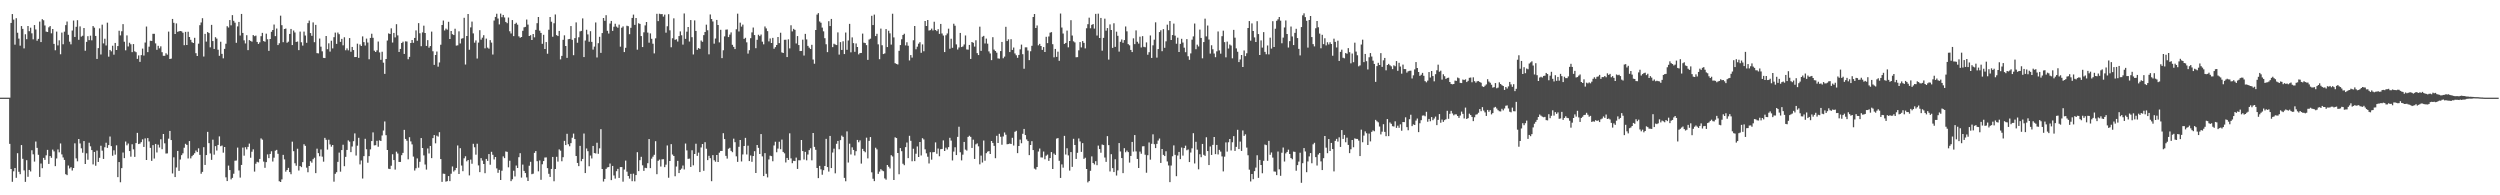 <?xml version="1.0" encoding="UTF-8"?>
<svg xmlns="http://www.w3.org/2000/svg" width="1920" height="150">
  <path d="M0 75.000h1v1.000H0zM1 75.000h1v1.000H1zM2 75.000h1v1.000H2zM3 75.000h1v1.000H3zM4 75.000h1v1.000H4zM5 75.000h1v1.000H5zM6 75.000h1v1.000H6zM7 75.000h1v35.475H7zM8 17.624h1v112.148H8zM9 10.793h1v128.809H9zM10 15.061h1v116.537H10zM11 34.285h1v94.722H11zM12 13.962h1v122.600H12zM13 25.152h1v92.497H13zM14 29.631h1v102.310H14zM15 35.069h1v98.707H15zM16 20.021h1v91.393H16zM17 22.166h1v99.801H17zM18 37.161h1v93.705H18zM19 26.321h1v113.363H19zM20 30.083h1v92.949H20zM21 19.949h1v115.849H21zM22 23.965h1v106.542H22zM23 21.266h1v110.435H23zM24 25.622h1v89.801H24zM25 30.211h1v88.298H25zM26 19.250h1v104.870H26zM27 22.649h1v86.039H27zM28 31.271h1v82.308H28zM29 29.833h1v89.064H29zM30 16.582h1v119.298H30zM31 32.313h1v93.295H31zM32 14.732h1v114.450H32zM33 15.556h1v105.678H33zM34 19.539h1v103.226H34zM35 24.246h1v95.032H35zM36 24.571h1v90.540H36zM37 20.969h1v104.946H37zM38 20.013h1v99.871H38zM39 25.583h1v95.626H39zM40 22.276h1v92.601H40zM41 33.710h1v82.561H41zM42 38.623h1v88.993H42zM43 24.279h1v97.424H43zM44 34.873h1v79.925H44zM45 31.000h1v86.011H45zM46 41.696h1v68.477H46zM47 25.033h1v93.556H47zM48 33.985h1v86.927H48zM49 24.330h1v98.519H49zM50 19.298h1v114.476H50zM51 16.513h1v118.006H51zM52 26.734h1v100.380H52zM53 32.018h1v97.341H53zM54 34.067h1v94.325H54zM55 23.445h1v107.508H55zM56 15.793h1v113.253H56zM57 28.388h1v81.706H57zM58 20.602h1v101.045H58zM59 15.490h1v108.406H59zM60 30.543h1v76.205H60zM61 20.289h1v89.905H61zM62 28.099h1v85.800H62zM63 27.451h1v89.833H63zM64 21.525h1v86.809H64zM65 38.979h1v86.977H65zM66 32.163h1v85.605H66zM67 27.825h1v94.845H67zM68 30.815h1v78.789H68zM69 27.405h1v84.990H69zM70 30.976h1v84.282H70zM71 20.021h1v106.247H71zM72 21.238h1v95.448H72zM73 27.610h1v99.675H73zM74 45.285h1v70.366H74zM75 36.943h1v87.424H75zM76 21.793h1v99.385H76zM77 41.823h1v70.125H77zM78 18.941h1v96.750H78zM79 33.347h1v88.724H79zM80 29.728h1v83.382H80zM81 34.928h1v74.669H81zM82 17.409h1v96.174H82zM83 43.498h1v67.922H83zM84 38.371h1v66.485H84zM85 39.409h1v72.843H85zM86 35.119h1v84.482H86zM87 41.970h1v73.467H87zM88 32.969h1v85.827H88zM89 38.417h1v73.201H89zM90 35.385h1v100.656H90zM91 23.591h1v100.857H91zM92 27.206h1v112.795H92zM93 24.016h1v105.119H93zM94 18.549h1v98.623H94zM95 32.076h1v89.360H95zM96 38.639h1v70.082H96zM97 27.163h1v84.458H97zM98 35.666h1v74.544H98zM99 32.809h1v83.205H99zM100 33.974h1v86.339H100zM101 40.037h1v70.745H101zM102 33.824h1v80.848H102zM103 39.432h1v81.042H103zM104 40.078h1v69.785H104zM105 45.196h1v56.870H105zM106 42.555h1v68.095H106zM107 47.498h1v62.769H107zM108 42.329h1v66.847H108zM109 37.302h1v69.687H109zM110 42.666h1v70.182H110zM111 32.656h1v73.618H111zM112 20.365h1v102.534H112zM113 40.017h1v66.019H113zM114 35.849h1v72.806H114zM115 31.298h1v82.249H115zM116 31.458h1v92.077H116zM117 25.963h1v85.476H117zM118 25.969h1v95.808H118zM119 33.350h1v77.184H119zM120 38.227h1v78.883H120zM121 35.180h1v75.927H121zM122 37.129h1v76.188H122zM123 35.607h1v71.353H123zM124 40.071h1v74.513H124zM125 42.876h1v60.023H125zM126 42.860h1v67.225H126zM127 40.917h1v77.004H127zM128 42.009h1v75.780H128zM129 24.287h1v82.222H129zM130 45.323h1v55.232H130zM131 45.001h1v62.552H131zM132 14.544h1v118.663H132zM133 17.530h1v103.309H133zM134 26.089h1v109.882H134zM135 17.994h1v110.639H135zM136 24.424h1v91.482H136zM137 24.026h1v107.202H137zM138 23.829h1v98.690H138zM139 24.058h1v95.110H139zM140 25.155h1v92.580H140zM141 34.694h1v78.767H141zM142 24.454h1v85.977H142zM143 34.546h1v76.782H143zM144 24.347h1v97.331H144zM145 28.393h1v79.944H145zM146 30.545h1v91.114H146zM147 32.477h1v87.462H147zM148 33.047h1v85.885H148zM149 29.020h1v88.672H149zM150 40.867h1v74.750H150zM151 42.995h1v73.779H151zM152 33.528h1v80.391H152zM153 19.338h1v99.616H153zM154 17.275h1v116.162H154zM155 13.971h1v118.012H155zM156 43.424h1v69.624H156zM157 26.012h1v100.666H157zM158 31.957h1v87.154H158zM159 24.632h1v76.620H159zM160 25.409h1v84.527H160zM161 36.349h1v81.531H161zM162 19.092h1v103.683H162zM163 31.558h1v75.722H163zM164 37.577h1v81.184H164zM165 28.548h1v83.658H165zM166 29.666h1v85.934H166zM167 38.215h1v73.110H167zM168 42.834h1v61.921H168zM169 32.044h1v80.225H169zM170 41.368h1v70.397H170zM171 44.786h1v72.459H171zM172 37.530h1v75.387H172zM173 33.603h1v102.610H173zM174 20.121h1v118.958H174zM175 21.158h1v106.000H175zM176 15.391h1v115.201H176zM177 19.437h1v118.366H177zM178 11.643h1v124.967H178zM179 15.994h1v117.427H179zM180 17.399h1v106.069H180zM181 32.859h1v90.418H181zM182 20.285h1v93.074H182zM183 16.870h1v114.049H183zM184 27.268h1v109.129H184zM185 10.721h1v115.971H185zM186 25.287h1v88.082H186zM187 30.995h1v88.534H187zM188 33.373h1v79.701H188zM189 27.043h1v87.691H189zM190 38.508h1v74.290H190zM191 30.821h1v79.443H191zM192 31.370h1v89.755H192zM193 31.984h1v84.562H193zM194 26.956h1v87.732H194zM195 27.788h1v104.023H195zM196 27.338h1v98.418H196zM197 32.227h1v92.023H197zM198 33.737h1v90.981H198zM199 32.487h1v89.580H199zM200 27.817h1v78.460H200zM201 25.251h1v82.013H201zM202 31.563h1v92.537H202zM203 32.075h1v96.805H203zM204 25.879h1v98.620H204zM205 30.136h1v88.452H205zM206 39.074h1v82.364H206zM207 29.958h1v88.277H207zM208 24.419h1v91.729H208zM209 23.018h1v101.018H209zM210 18.841h1v102.272H210zM211 27.756h1v87.945H211zM212 21.916h1v93.192H212zM213 34.612h1v83.497H213zM214 33.231h1v105.974H214zM215 12.030h1v127.768H215zM216 19.363h1v118.436H216zM217 32.386h1v86.558H217zM218 22.249h1v100.187H218zM219 21.896h1v109.951H219zM220 32.805h1v97.748H220zM221 31.986h1v96.948H221zM222 26.083h1v106.068H222zM223 22.199h1v111.611H223zM224 34.601h1v74.186H224zM225 23.456h1v92.675H225zM226 24.916h1v100.484H226zM227 32.187h1v95.117H227zM228 31.922h1v82.328H228zM229 38.525h1v92.426H229zM230 24.252h1v103.245H230zM231 32.470h1v95.904H231zM232 35.020h1v89.516H232zM233 24.265h1v86.534H233zM234 27.316h1v84.689H234zM235 32.875h1v95.870H235zM236 17.751h1v114.542H236zM237 15.847h1v111.661H237zM238 25.385h1v98.422H238zM239 27.476h1v97.445H239zM240 17.187h1v105.100H240zM241 32.422h1v88.742H241zM242 19.122h1v113.826H242zM243 40.805h1v73.364H243zM244 41.015h1v76.605H244zM245 29.578h1v90.422H245zM246 35.838h1v78.969H246zM247 39.416h1v80.890H247zM248 44.462h1v79.674H248zM249 44.583h1v61.322H249zM250 27.673h1v79.711H250zM251 37.806h1v77.084H251zM252 33.300h1v74.035H252zM253 39.654h1v71.227H253zM254 31.274h1v81.390H254zM255 37.171h1v74.167H255zM256 28.567h1v110.933H256zM257 25.028h1v108.450H257zM258 33.715h1v98.530H258zM259 24.981h1v99.342H259zM260 26.274h1v90.909H260zM261 32.130h1v99.692H261zM262 29.866h1v85.378H262zM263 34.813h1v76.347H263zM264 28.613h1v99.008H264zM265 38.619h1v81.876H265zM266 37.145h1v77.998H266zM267 38.633h1v69.209H267zM268 29.248h1v79.540H268zM269 39.741h1v77.105H269zM270 36.049h1v76.476H270zM271 38.440h1v70.007H271zM272 43.807h1v58.653H272zM273 43.775h1v75.650H273zM274 33.547h1v78.338H274zM275 44.443h1v61.373H275zM276 34.164h1v92.099H276zM277 35.335h1v87.884H277zM278 27.968h1v109.120H278zM279 32.342h1v87.570H279zM280 34.983h1v71.593H280zM281 29.640h1v84.996H281zM282 32.649h1v92.346H282zM283 45.499h1v74.428H283zM284 29.152h1v85.599H284zM285 25.932h1v82.430H285zM286 29.017h1v72.664H286zM287 38.918h1v72.746H287zM288 39.911h1v71.612H288zM289 38.664h1v69.469H289zM290 31.923h1v80.794H290zM291 40.226h1v67.557H291zM292 45.946h1v62.358H292zM293 39.727h1v64.294H293zM294 48.106h1v52.135H294zM295 56.711h1v36.596H295zM296 45.313h1v58.534H296zM297 31.152h1v84.072H297zM298 25.664h1v103.932H298zM299 26.098h1v103.766H299zM300 21.755h1v105.547H300zM301 32.679h1v85.803H301zM302 25.314h1v97.611H302zM303 28.714h1v101.559H303zM304 18.602h1v97.871H304zM305 27.211h1v90.683H305zM306 39.901h1v84.447H306zM307 37.572h1v86.785H307zM308 33.005h1v86.177H308zM309 32.022h1v85.402H309zM310 41.425h1v58.298H310zM311 31.744h1v74.950H311zM312 31.908h1v76.162H312zM313 45.491h1v76.892H313zM314 43.683h1v61.685H314zM315 33.003h1v75.610H315zM316 30.742h1v80.180H316zM317 32.889h1v87.369H317zM318 29.132h1v101.848H318zM319 23.336h1v105.901H319zM320 31.309h1v90.363H320zM321 17.744h1v111.025H321zM322 25.564h1v98.686H322zM323 35.460h1v70.573H323zM324 24.889h1v88.782H324zM325 19.725h1v99.625H325zM326 25.357h1v101.010H326zM327 35.274h1v94.964H327zM328 30.828h1v83.217H328zM329 36.626h1v81.214H329zM330 35.367h1v76.713H330zM331 24.254h1v97.193H331zM332 39.393h1v66.670H332zM333 49.837h1v53.871H333zM334 42.251h1v67.832H334zM335 39.575h1v64.611H335zM336 51.188h1v53.696H336zM337 47.963h1v53.551H337zM338 34.360h1v87.827H338zM339 19.207h1v120.466H339zM340 15.795h1v117.582H340zM341 23.417h1v110.121H341zM342 21.955h1v117.548H342zM343 22.779h1v116.333H343zM344 16.720h1v118.508H344zM345 29.927h1v109.194H345zM346 23.802h1v109.615H346zM347 26.244h1v101.580H347zM348 26.947h1v104.786H348zM349 22.085h1v108.642H349zM350 35.031h1v93.948H350zM351 34.790h1v76.930H351zM352 24.048h1v109.594H352zM353 33.363h1v80.438H353zM354 29.716h1v97.427H354zM355 29.352h1v102.120H355zM356 13.682h1v107.921H356zM357 49.568h1v70.453H357zM358 27.646h1v96.253H358zM359 10.756h1v112.142H359zM360 38.190h1v96.498H360zM361 21.059h1v101.500H361zM362 16.606h1v109.158H362zM363 25.636h1v84.806H363zM364 32.791h1v80.295H364zM365 31.021h1v87.771H365zM366 44.951h1v65.424H366zM367 32.719h1v94.304H367zM368 23.183h1v108.992H368zM369 30.466h1v90.972H369zM370 28.946h1v94.402H370zM371 27.045h1v98.931H371zM372 37.122h1v95.879H372zM373 29.653h1v92.428H373zM374 36.537h1v87.021H374zM375 37.399h1v80.914H375zM376 30.836h1v95.683H376zM377 32.719h1v83.888H377zM378 41.876h1v77.027H378zM379 15.755h1v106.709H379zM380 12.982h1v107.575H380zM381 10.543h1v118.763H381zM382 14.230h1v118.459H382zM383 18.736h1v111.739H383zM384 10.426h1v127.828H384zM385 13.217h1v117.910H385zM386 11.454h1v108.664H386zM387 13.415h1v108.051H387zM388 16.866h1v99.472H388zM389 17.822h1v98.789H389zM390 13.447h1v115.058H390zM391 24.003h1v99.431H391zM392 25.685h1v113.440H392zM393 15.429h1v122.235H393zM394 27.758h1v103.373H394zM395 18.364h1v117.140H395zM396 17.465h1v109.675H396zM397 18.940h1v110.108H397zM398 27.923h1v92.812H398zM399 29.002h1v88.633H399zM400 28.396h1v107.994H400zM401 23.640h1v102.760H401zM402 20.984h1v110.267H402zM403 20.615h1v112.312H403zM404 15.003h1v121.217H404zM405 18.895h1v120.115H405zM406 27.629h1v99.658H406zM407 27.045h1v97.239H407zM408 30.738h1v103.055H408zM409 26.114h1v107.237H409zM410 28.662h1v88.746H410zM411 22.924h1v93.094H411zM412 17.831h1v105.972H412zM413 13.074h1v118.500H413zM414 23.565h1v99.690H414zM415 25.292h1v112.811H415zM416 33.648h1v92.514H416zM417 26.750h1v96.968H417zM418 37.644h1v83.323H418zM419 32.293h1v88.576H419zM420 41.258h1v87.878H420zM421 22.819h1v110.679H421zM422 13.070h1v122.803H422zM423 16.715h1v113.024H423zM424 28.203h1v92.328H424zM425 17.857h1v121.378H425zM426 11.091h1v118.700H426zM427 26.994h1v93.429H427zM428 27.715h1v96.395H428zM429 23.735h1v91.024H429zM430 45.593h1v70.136H430zM431 42.897h1v80.956H431zM432 30.552h1v90.188H432zM433 27.121h1v81.052H433zM434 35.334h1v76.064H434zM435 44.450h1v58.295H435zM436 30.105h1v80.678H436zM437 29.876h1v82.471H437zM438 20.006h1v89.934H438zM439 30.587h1v75.186H439zM440 42.406h1v60.223H440zM441 29.272h1v77.545H441zM442 17.213h1v102.602H442zM443 32.809h1v92.316H443zM444 28.599h1v98.987H444zM445 24.119h1v87.928H445zM446 23.683h1v100.111H446zM447 14.110h1v107.929H447zM448 43.808h1v58.727H448zM449 31.129h1v101.787H449zM450 22.858h1v91.151H450zM451 26.418h1v89.714H451zM452 32.029h1v95.649H452zM453 23.958h1v95.498H453zM454 32.138h1v89.553H454zM455 38.106h1v73.956H455zM456 35.812h1v81.729H456zM457 17.229h1v100.643H457zM458 44.115h1v65.514H458zM459 33.158h1v84.963H459zM460 28.244h1v85.697H460zM461 40.624h1v58.625H461zM462 25.389h1v104.398H462zM463 13.833h1v125.565H463zM464 15.969h1v121.430H464zM465 11.669h1v118.041H465zM466 23.676h1v104.909H466zM467 25.763h1v102.531H467zM468 18.068h1v107.511H468zM469 16.060h1v122.294H469zM470 23.696h1v103.757H470zM471 20.507h1v114.247H471zM472 18.203h1v118.975H472zM473 20.420h1v111.083H473zM474 21.300h1v108.386H474zM475 18.881h1v117.795H475zM476 35.856h1v92.473H476zM477 21.303h1v106.987H477zM478 20.283h1v119.247H478zM479 39.969h1v90.224H479zM480 36.710h1v86.619H480zM481 19.767h1v112.098H481zM482 20.130h1v115.056H482zM483 26.288h1v110.863H483zM484 21.359h1v112.164H484zM485 13.754h1v125.416H485zM486 11.228h1v122.149H486zM487 19.112h1v120.175H487zM488 13.803h1v120.633H488zM489 38.154h1v78.721H489zM490 17.851h1v113.572H490zM491 18.378h1v104.636H491zM492 27.701h1v92.708H492zM493 36.168h1v90.825H493zM494 24.826h1v106.411H494zM495 19.498h1v109.359H495zM496 16.871h1v112.262H496zM497 25.026h1v100.314H497zM498 32.777h1v74.003H498zM499 25.650h1v103.466H499zM500 29.807h1v92.063H500zM501 33.593h1v86.702H501zM502 40.997h1v77.893H502zM503 29.430h1v79.034H503zM504 10.584h1v123.190H504zM505 16.250h1v107.259H505zM506 10.571h1v112.025H506zM507 10.888h1v117.007H507zM508 10.823h1v111.549H508zM509 12.744h1v109.521H509zM510 11.238h1v117.136H510zM511 25.085h1v101.368H511zM512 20.169h1v91.564H512zM513 10.923h1v125.587H513zM514 23.291h1v100.356H514zM515 36.276h1v74.412H515zM516 29.374h1v89.332H516zM517 14.088h1v105.744H517zM518 30.576h1v104.810H518zM519 30.138h1v97.760H519zM520 31.890h1v91.640H520zM521 27.699h1v105.234H521zM522 24.092h1v106.384H522zM523 27.069h1v102.400H523zM524 34.259h1v92.864H524zM525 10.362h1v119.768H525zM526 29.875h1v80.335H526zM527 24.300h1v91.216H527zM528 20.722h1v101.274H528zM529 31.876h1v89.953H529zM530 15.409h1v112.777H530zM531 28.559h1v86.854H531zM532 41.821h1v85.179H532zM533 15.641h1v102.624H533zM534 23.767h1v86.636H534zM535 38.231h1v81.453H535zM536 36.913h1v80.303H536zM537 37.517h1v94.636H537zM538 31.109h1v82.127H538zM539 32.099h1v78.492H539zM540 26.992h1v104.168H540zM541 24.556h1v84.632H541zM542 18.959h1v95.276H542zM543 23.239h1v99.764H543zM544 41.714h1v77.943H544zM545 11.100h1v110.403H545zM546 14.612h1v124.551H546zM547 16.510h1v102.645H547zM548 33.560h1v89.527H548zM549 29.596h1v94.607H549zM550 15.293h1v103.764H550zM551 19.212h1v105.228H551zM552 32.570h1v84.701H552zM553 22.890h1v93.012H553zM554 44.626h1v71.304H554zM555 38.611h1v63.689H555zM556 27.943h1v78.879H556zM557 22.802h1v96.924H557zM558 22.645h1v99.178H558zM559 28.452h1v85.782H559zM560 26.561h1v86.936H560zM561 24.905h1v90.955H561zM562 34.396h1v82.512H562zM563 35.973h1v70.544H563zM564 37.681h1v71.538H564zM565 22.497h1v97.570H565zM566 10.495h1v113.813H566zM567 24.151h1v88.599H567zM568 17.411h1v90.122H568zM569 20.407h1v103.610H569zM570 18.880h1v99.738H570zM571 29.840h1v82.299H571zM572 29.032h1v76.873H572zM573 32.513h1v86.128H573zM574 41.165h1v70.719H574zM575 38.554h1v85.133H575zM576 29.322h1v90.063H576zM577 24.890h1v99.362H577zM578 21.166h1v98.668H578zM579 26.950h1v89.165H579zM580 37.001h1v95.880H580zM581 30.577h1v80.802H581zM582 26.680h1v86.870H582zM583 27.761h1v90.522H583zM584 26.542h1v76.415H584zM585 31.993h1v88.112H585zM586 34.042h1v101.187H586zM587 20.340h1v97.271H587zM588 21.829h1v111.658H588zM589 23.886h1v112.369H589zM590 31.813h1v90.653H590zM591 29.536h1v90.019H591zM592 33.011h1v86.883H592zM593 29.102h1v94.752H593zM594 37.404h1v74.326H594zM595 36.220h1v72.610H595zM596 34.570h1v82.347H596zM597 28.439h1v85.679H597zM598 33.143h1v75.684H598zM599 25.161h1v89.446H599zM600 40.251h1v66.971H600zM601 40.688h1v75.984H601zM602 30.575h1v87.195H602zM603 30.496h1v94.265H603zM604 43.840h1v77.453H604zM605 30.191h1v92.646H605zM606 37.171h1v65.251H606zM607 19.412h1v102.236H607zM608 24.114h1v101.223H608zM609 22.181h1v101.316H609zM610 22.913h1v100.793H610zM611 33.358h1v87.699H611zM612 27.720h1v102.020H612zM613 34.587h1v88.482H613zM614 39.194h1v83.926H614zM615 39.124h1v68.420H615zM616 30.448h1v85.578H616zM617 42.651h1v79.848H617zM618 26.033h1v90.577H618zM619 30.242h1v92.869H619zM620 35.228h1v83.453H620zM621 36.630h1v78.690H621zM622 37.651h1v76.215H622zM623 34.384h1v88.764H623zM624 45.698h1v56.448H624zM625 48.962h1v63.835H625zM626 23.036h1v92.034H626zM627 11.238h1v117.790H627zM628 10.095h1v126.701H628zM629 16.497h1v110.867H629zM630 17.472h1v112.569H630zM631 21.222h1v112.984H631zM632 24.045h1v106.680H632zM633 29.352h1v98.111H633zM634 34.008h1v72.636H634zM635 40.022h1v88.275H635zM636 16.285h1v115.507H636zM637 19.999h1v84.411H637zM638 14.551h1v114.523H638zM639 36.185h1v80.945H639zM640 33.612h1v80.576H640zM641 34.175h1v98.940H641zM642 34.615h1v75.838H642zM643 24.906h1v83.329H643zM644 41.932h1v72.721H644zM645 32.346h1v75.263H645zM646 38.336h1v65.803H646zM647 31.699h1v73.434H647zM648 41.548h1v95.059H648zM649 24.965h1v114.245H649zM650 38.271h1v62.653H650zM651 31.069h1v93.738H651zM652 18.346h1v92.007H652zM653 40.200h1v78.420H653zM654 28.727h1v84.426H654zM655 33.115h1v82.042H655zM656 39.808h1v79.611H656zM657 33.371h1v82.751H657zM658 36.101h1v71.359H658zM659 41.768h1v67.515H659zM660 40.760h1v67.084H660zM661 40.639h1v84.993H661zM662 25.803h1v88.537H662zM663 32.774h1v83.228H663zM664 33.091h1v83.841H664zM665 34.668h1v71.078H665zM666 45.976h1v75.656H666zM667 30.368h1v77.804H667zM668 29.690h1v75.593H668zM669 12.142h1v120.186H669zM670 19.230h1v118.024H670zM671 11.214h1v127.921H671zM672 27.681h1v85.769H672zM673 25.980h1v88.744H673zM674 34.063h1v99.464H674zM675 45.481h1v86.285H675zM676 21.980h1v107.955H676zM677 34.756h1v96.169H677zM678 41.507h1v89.963H678zM679 41.019h1v96.009H679zM680 22.328h1v115.661H680zM681 36.127h1v90.572H681zM682 23.610h1v104.445H682zM683 25.618h1v103.773H683zM684 34.235h1v84.943H684zM685 10.536h1v109.644H685zM686 28.728h1v109.536H686zM687 48.533h1v56.925H687zM688 49.106h1v56.926H688zM689 49.534h1v67.987H689zM690 39.021h1v94.801H690zM691 34.636h1v79.062H691zM692 30.166h1v85.937H692zM693 26.878h1v98.849H693zM694 25.898h1v100.991H694zM695 34.870h1v78.154H695zM696 32.460h1v76.979H696zM697 35.115h1v86.309H697zM698 46.439h1v57.878H698zM699 42.288h1v65.864H699zM700 44.221h1v79.634H700zM701 30.939h1v83.306H701zM702 19.973h1v103.774H702zM703 37.856h1v80.212H703zM704 35.846h1v76.646H704zM705 33.524h1v87.044H705zM706 32.415h1v76.622H706zM707 40.566h1v78.846H707zM708 34.114h1v72.026H708zM709 39.364h1v67.756H709zM710 16.124h1v98.559H710zM711 19.979h1v97.761H711zM712 15.344h1v105.017H712zM713 23.446h1v102.116H713zM714 23.118h1v93.753H714zM715 21.987h1v100.634H715zM716 23.376h1v93.586H716zM717 16.706h1v100.085H717zM718 23.031h1v86.310H718zM719 23.900h1v94.158H719zM720 22.417h1v91.632H720zM721 26.009h1v93.985H721zM722 18.383h1v96.209H722zM723 25.678h1v88.701H723zM724 27.303h1v80.543H724zM725 40.012h1v75.947H725zM726 27.086h1v86.344H726zM727 25.717h1v89.090H727zM728 22.000h1v91.011H728zM729 37.432h1v68.397H729zM730 29.749h1v78.244H730zM731 36.712h1v86.540H731zM732 18.221h1v98.186H732zM733 19.744h1v93.360H733zM734 34.073h1v85.018H734zM735 38.048h1v67.064H735zM736 36.466h1v60.844H736zM737 25.296h1v91.631H737zM738 36.150h1v87.036H738zM739 35.677h1v83.102H739zM740 34.159h1v74.863H740zM741 27.248h1v87.652H741zM742 38.005h1v77.666H742zM743 38.127h1v67.061H743zM744 34.491h1v69.772H744zM745 45.255h1v59.879H745zM746 32.274h1v81.330H746zM747 32.870h1v74.395H747zM748 35.805h1v86.259H748zM749 30.905h1v79.956H749zM750 40.828h1v69.312H750zM751 42.276h1v70.082H751zM752 20.497h1v105.710H752zM753 39.084h1v80.433H753zM754 28.210h1v96.623H754zM755 27.521h1v80.431H755zM756 33.367h1v90.052H756zM757 29.623h1v88.043H757zM758 33.516h1v82.941H758zM759 39.452h1v76.542H759zM760 41.053h1v77.210H760zM761 46.176h1v62.094H761zM762 28.587h1v81.184H762zM763 38.092h1v73.929H763zM764 39.190h1v82.313H764zM765 40.465h1v63.820H765zM766 44.868h1v64.976H766zM767 45.078h1v57.702H767zM768 39.239h1v65.778H768zM769 32.203h1v78.971H769zM770 44.728h1v60.095H770zM771 43.462h1v58.292H771zM772 20.593h1v82.859H772zM773 31.564h1v79.242H773zM774 30.197h1v80.459H774zM775 40.004h1v70.252H775zM776 30.124h1v80.473H776zM777 38.363h1v67.461H777zM778 36.509h1v75.266H778zM779 41.085h1v60.153H779zM780 42.443h1v58.034H780zM781 44.412h1v73.196H781zM782 42.171h1v69.971H782zM783 37.882h1v69.328H783zM784 34.255h1v75.785H784zM785 41.602h1v61.139H785zM786 52.808h1v46.192H786zM787 36.367h1v67.375H787zM788 36.335h1v70.736H788zM789 38.836h1v69.508H789zM790 46.171h1v72.982H790zM791 39.353h1v72.023H791zM792 35.172h1v73.266H792zM793 13.081h1v102.158H793zM794 10.749h1v118.714H794zM795 21.502h1v108.703H795zM796 19.578h1v108.690H796zM797 34.836h1v81.548H797zM798 33.666h1v80.381H798zM799 35.319h1v85.571H799zM800 38.289h1v82.713H800zM801 36.140h1v80.246H801zM802 39.940h1v82.365H802zM803 28.283h1v91.259H803zM804 33.132h1v85.585H804zM805 28.008h1v95.547H805zM806 25.080h1v96.332H806zM807 24.697h1v92.096H807zM808 33.965h1v95.839H808zM809 44.040h1v73.950H809zM810 37.606h1v81.362H810zM811 43.660h1v62.772H811zM812 39.702h1v66.338H812zM813 46.678h1v76.819H813zM814 10.418h1v126.230H814zM815 21.140h1v105.124H815zM816 25.736h1v103.022H816zM817 33.718h1v70.628H817zM818 32.969h1v85.690H818zM819 23.522h1v90.366H819zM820 36.341h1v83.014H820zM821 31.506h1v99.512H821zM822 15.508h1v101.265H822zM823 27.313h1v100.825H823zM824 31.726h1v74.884H824zM825 32.571h1v78.804H825zM826 43.989h1v78.076H826zM827 43.902h1v73.447H827zM828 38.636h1v67.730H828zM829 32.310h1v76.331H829zM830 36.381h1v80.248H830zM831 31.560h1v78.344H831zM832 32.927h1v89.076H832zM833 37.153h1v83.988H833zM834 21.721h1v108.058H834zM835 18.600h1v121.488H835zM836 13.554h1v125.512H836zM837 21.733h1v109.462H837zM838 19.117h1v100.982H838zM839 18.480h1v106.728H839zM840 21.947h1v104.376H840zM841 10.633h1v113.177H841zM842 27.278h1v99.602H842zM843 10.505h1v101.333H843zM844 29.173h1v85.291H844zM845 13.750h1v103.565H845zM846 38.919h1v72.083H846zM847 29.063h1v82.345H847zM848 14.337h1v106.624H848zM849 23.558h1v100.771H849zM850 21.569h1v82.977H850zM851 45.799h1v65.679H851zM852 18.741h1v112.950H852zM853 23.017h1v95.399H853zM854 36.781h1v92.322H854zM855 17.889h1v114.277H855zM856 36.015h1v86.279H856zM857 24.308h1v110.501H857zM858 27.490h1v103.391H858zM859 39.646h1v70.250H859zM860 32.105h1v84.215H860zM861 30.312h1v91.084H861zM862 32.849h1v100.112H862zM863 30.747h1v83.084H863zM864 20.339h1v96.593H864zM865 24.048h1v91.600H865zM866 33.895h1v82.951H866zM867 34.810h1v90.056H867zM868 38.328h1v81.413H868zM869 40.006h1v69.003H869zM870 29.461h1v86.964H870zM871 33.872h1v69.878H871zM872 23.366h1v92.927H872zM873 32.064h1v89.989H873zM874 33.507h1v95.536H874zM875 28.147h1v88.293H875zM876 36.437h1v81.616H876zM877 27.745h1v84.646H877zM878 35.938h1v76.322H878zM879 36.315h1v82.521H879zM880 32.565h1v100.114H880zM881 42.039h1v77.142H881zM882 40.092h1v69.328H882zM883 27.217h1v95.417H883zM884 44.478h1v65.979H884zM885 34.835h1v68.318H885zM886 30.453h1v80.269H886zM887 17.128h1v96.613H887zM888 44.254h1v66.257H888zM889 37.682h1v70.228H889zM890 24.645h1v81.725H890zM891 23.222h1v101.927H891zM892 39.303h1v75.151H892zM893 22.381h1v96.560H893zM894 36.720h1v83.157H894zM895 31.745h1v84.434H895zM896 18.948h1v105.082H896zM897 23.178h1v103.901H897zM898 16.143h1v123.746H898zM899 30.722h1v96.416H899zM900 26.937h1v93.072H900zM901 18.151h1v93.521H901zM902 27.379h1v91.572H902zM903 33.588h1v101.714H903zM904 28.946h1v90.522H904zM905 39.925h1v76.744H905zM906 33.680h1v88.555H906zM907 29.821h1v83.474H907zM908 32.665h1v86.823H908zM909 36.632h1v77.102H909zM910 40.114h1v71.768H910zM911 30.053h1v85.362H911zM912 43.194h1v71.579H912zM913 45.938h1v78.522H913zM914 41.034h1v76.086H914zM915 30.477h1v83.467H915zM916 27.962h1v74.344H916zM917 18.074h1v107.456H917zM918 37.797h1v71.122H918zM919 34.294h1v80.663H919zM920 35.676h1v94.359H920zM921 22.733h1v95.742H921zM922 29.158h1v91.558H922zM923 44.779h1v65.780H923zM924 32.294h1v86.584H924zM925 14.321h1v105.380H925zM926 27.962h1v77.436H926zM927 19.591h1v96.415H927zM928 30.340h1v96.431H928zM929 41.175h1v71.288H929zM930 34.759h1v84.242H930zM931 37.830h1v73.444H931zM932 41.111h1v64.081H932zM933 43.947h1v74.406H933zM934 39.437h1v71.855H934zM935 24.150h1v94.478H935zM936 38.719h1v76.381H936zM937 41.233h1v75.215H937zM938 27.821h1v92.311H938zM939 23.559h1v108.073H939zM940 32.355h1v87.991H940zM941 44.041h1v65.306H941zM942 31.964h1v84.459H942zM943 37.266h1v71.988H943zM944 34.208h1v72.563H944zM945 34.996h1v80.567H945zM946 44.775h1v64.478H946zM947 22.926h1v81.639H947zM948 28.924h1v86.968H948zM949 37.186h1v75.591H949zM950 39.740h1v59.962H950zM951 47.642h1v66.843H951zM952 45.677h1v63.070H952zM953 42.249h1v73.673H953zM954 51.432h1v48.778H954zM955 38.751h1v65.593H955zM956 43.092h1v60.056H956zM957 40.933h1v72.400H957zM958 21.482h1v97.783H958zM959 16.174h1v114.108H959zM960 31.212h1v108.143H960zM961 17.973h1v115.675H961zM962 23.789h1v113.816H962zM963 28.733h1v102.676H963zM964 32.247h1v96.478H964zM965 16.305h1v102.932H965zM966 26.182h1v110.403H966zM967 42.238h1v80.585H967zM968 31.049h1v95.680H968zM969 36.541h1v96.537H969zM970 24.697h1v98.796H970zM971 39.819h1v71.197H971zM972 41.701h1v69.753H972zM973 34.903h1v88.612H973zM974 41.758h1v66.434H974zM975 28.944h1v89.941H975zM976 37.332h1v79.786H976zM977 16.262h1v104.781H977zM978 36.093h1v95.582H978zM979 22.083h1v109.775H979zM980 15.979h1v118.528H980zM981 14.830h1v101.561H981zM982 13.035h1v117.035H982zM983 15.865h1v119.159H983zM984 33.215h1v84.098H984zM985 28.889h1v84.441H985zM986 21.084h1v102.986H986zM987 15.715h1v102.103H987zM988 26.130h1v90.537H988zM989 36.490h1v78.464H989zM990 31.615h1v86.647H990zM991 20.354h1v101.042H991zM992 28.008h1v94.314H992zM993 34.634h1v81.800H993zM994 25.225h1v91.393H994zM995 22.103h1v109.024H995zM996 29.221h1v97.616H996zM997 37.544h1v86.577H997zM998 42.560h1v74.737H998zM999 20.783h1v119.611H999zM1000 11.780h1v113.548H1000zM1001 10.241h1v103.467H1001zM1002 13.150h1v103.161H1002zM1003 15.961h1v116.284H1003zM1004 36.568h1v87.448H1004zM1005 15.373h1v104.752H1005zM1006 12.275h1v105.279H1006zM1007 28.446h1v96.942H1007zM1008 33.896h1v76.938H1008zM1009 35.649h1v74.032H1009zM1010 21.702h1v98.995H1010zM1011 16.144h1v110.979H1011zM1012 20.916h1v97.742H1012zM1013 25.807h1v91.708H1013zM1014 37.043h1v86.889H1014zM1015 26.730h1v103.895H1015zM1016 33.916h1v87.598H1016zM1017 29.379h1v75.066H1017zM1018 34.883h1v78.521H1018zM1019 32.441h1v85.214H1019zM1020 34.159h1v72.646H1020zM1021 32.468h1v83.515H1021zM1022 33.807h1v75.955H1022zM1023 42.800h1v71.674H1023zM1024 29.717h1v101.942H1024zM1025 32.162h1v76.044H1025zM1026 36.446h1v70.207H1026zM1027 31.249h1v77.521H1027zM1028 46.802h1v58.669H1028zM1029 39.818h1v73.017H1029zM1030 38.151h1v61.733H1030zM1031 44.355h1v62.337H1031zM1032 44.810h1v58.836H1032zM1033 40.774h1v68.494H1033zM1034 41.245h1v64.474H1034zM1035 36.963h1v74.321H1035zM1036 40.091h1v77.501H1036zM1037 48.626h1v66.004H1037zM1038 41.140h1v66.378H1038zM1039 47.753h1v65.363H1039zM1040 32.747h1v73.529H1040zM1041 39.611h1v67.045H1041zM1042 42.458h1v64.223H1042zM1043 50.934h1v57.041H1043zM1044 50.229h1v69.606H1044zM1045 34.227h1v65.363H1045zM1046 30.473h1v78.765H1046zM1047 47.730h1v56.396H1047zM1048 41.398h1v59.529H1048zM1049 47.008h1v55.317H1049zM1050 53.326h1v58.013H1050zM1051 43.980h1v58.619H1051zM1052 40.773h1v67.817H1052zM1053 43.426h1v57.866H1053zM1054 46.582h1v53.559H1054zM1055 49.118h1v51.716H1055zM1056 62.877h1v29.206H1056zM1057 50.790h1v42.348H1057zM1058 48.230h1v45.733H1058zM1059 49.911h1v47.241H1059zM1060 40.782h1v62.438H1060zM1061 51.364h1v49.759H1061zM1062 46.359h1v49.026H1062zM1063 44.513h1v56.785H1063zM1064 54.000h1v50.624H1064zM1065 49.913h1v41.508H1065zM1066 49.075h1v55.471H1066zM1067 50.130h1v43.900H1067zM1068 50.926h1v44.168H1068zM1069 53.096h1v43.833H1069zM1070 50.165h1v47.006H1070zM1071 50.910h1v42.248H1071zM1072 46.924h1v51.283H1072zM1073 54.398h1v42.100H1073zM1074 48.211h1v49.926H1074zM1075 51.078h1v44.402H1075zM1076 56.587h1v43.817H1076zM1077 49.628h1v44.065H1077zM1078 53.030h1v40.752H1078zM1079 53.104h1v36.992H1079zM1080 55.754h1v41.908H1080zM1081 54.718h1v45.329H1081zM1082 54.364h1v37.182H1082zM1083 54.271h1v33.847H1083zM1084 60.245h1v36.600H1084zM1085 57.867h1v37.668H1085zM1086 53.312h1v42.685H1086zM1087 47.673h1v44.945H1087zM1088 52.232h1v38.798H1088zM1089 55.278h1v46.216H1089zM1090 58.243h1v36.428H1090zM1091 57.380h1v34.914H1091zM1092 55.982h1v32.823H1092zM1093 58.199h1v30.445H1093zM1094 62.298h1v27.005H1094zM1095 63.218h1v22.624H1095zM1096 61.926h1v31.569H1096zM1097 55.339h1v36.027H1097zM1098 59.556h1v33.556H1098zM1099 54.535h1v35.389H1099zM1100 58.408h1v33.895H1100zM1101 62.463h1v28.567H1101zM1102 56.977h1v32.583H1102zM1103 53.939h1v42.187H1103zM1104 49.682h1v42.365H1104zM1105 55.115h1v32.498H1105zM1106 54.282h1v39.958H1106zM1107 61.110h1v30.724H1107zM1108 57.018h1v36.590H1108zM1109 58.519h1v33.764H1109zM1110 60.596h1v30.986H1110zM1111 59.833h1v25.272H1111zM1112 59.632h1v31.600H1112zM1113 62.957h1v24.419H1113zM1114 64.472h1v20.649H1114zM1115 64.767h1v22.365H1115zM1116 64.490h1v24.070H1116zM1117 61.894h1v25.933H1117zM1118 62.117h1v25.722H1118zM1119 59.567h1v29.542H1119zM1120 60.122h1v30.382H1120zM1121 63.657h1v25.083H1121zM1122 63.817h1v21.905H1122zM1123 61.098h1v26.363H1123zM1124 61.473h1v29.509H1124zM1125 60.905h1v21.740H1125zM1126 63.029h1v28.383H1126zM1127 62.075h1v28.671H1127zM1128 59.761h1v27.512H1128zM1129 59.561h1v28.792H1129zM1130 63.204h1v26.615H1130zM1131 59.415h1v33.614H1131zM1132 62.361h1v27.702H1132zM1133 63.472h1v24.609H1133zM1134 62.425h1v25.344H1134zM1135 62.260h1v24.341H1135zM1136 62.958h1v20.815H1136zM1137 63.527h1v21.887H1137zM1138 66.325h1v15.931H1138zM1139 66.841h1v18.046H1139zM1140 65.796h1v20.536H1140zM1141 64.829h1v24.225H1141zM1142 60.826h1v23.582H1142zM1143 62.634h1v23.237H1143zM1144 63.533h1v21.028H1144zM1145 65.096h1v22.738H1145zM1146 67.303h1v19.552H1146zM1147 66.938h1v15.709H1147zM1148 63.785h1v18.313H1148zM1149 67.774h1v15.574H1149zM1150 67.279h1v17.373H1150zM1151 63.231h1v22.224H1151zM1152 64.526h1v21.062H1152zM1153 65.449h1v18.132H1153zM1154 66.042h1v18.741H1154zM1155 69.070h1v14.232H1155zM1156 66.799h1v14.426H1156zM1157 68.005h1v12.919H1157zM1158 66.346h1v16.938H1158zM1159 62.927h1v22.898H1159zM1160 64.833h1v21.437H1160zM1161 66.657h1v15.971H1161zM1162 64.643h1v20.743H1162zM1163 69.975h1v15.543H1163zM1164 68.208h1v10.050H1164zM1165 45.851h1v53.712H1165zM1166 42.463h1v70.225H1166zM1167 52.765h1v55.534H1167zM1168 46.809h1v51.869H1168zM1169 56.819h1v37.777H1169zM1170 51.624h1v44.524H1170zM1171 56.212h1v38.396H1171zM1172 52.626h1v39.980H1172zM1173 53.172h1v53.457H1173zM1174 48.800h1v54.851H1174zM1175 47.900h1v56.698H1175zM1176 47.082h1v55.939H1176zM1177 50.311h1v47.540H1177zM1178 57.174h1v37.856H1178zM1179 48.559h1v45.052H1179zM1180 57.764h1v34.314H1180zM1181 62.210h1v27.651H1181zM1182 59.522h1v28.424H1182zM1183 58.910h1v29.924H1183zM1184 59.553h1v30.062H1184zM1185 58.309h1v31.776H1185zM1186 58.120h1v31.651H1186zM1187 56.008h1v36.260H1187zM1188 56.864h1v35.597H1188zM1189 61.669h1v26.012H1189zM1190 58.131h1v32.656H1190zM1191 55.137h1v33.780H1191zM1192 60.524h1v24.209H1192zM1193 62.586h1v26.194H1193zM1194 57.756h1v28.375H1194zM1195 62.060h1v25.374H1195zM1196 59.076h1v27.271H1196zM1197 61.962h1v29.264H1197zM1198 56.730h1v34.273H1198zM1199 58.493h1v27.436H1199zM1200 63.005h1v29.029H1200zM1201 58.915h1v31.661H1201zM1202 60.014h1v29.262H1202zM1203 59.986h1v30.543H1203zM1204 58.649h1v32.127H1204zM1205 51.347h1v41.366H1205zM1206 48.990h1v49.040H1206zM1207 51.428h1v42.793H1207zM1208 56.708h1v33.919H1208zM1209 54.433h1v33.445H1209zM1210 59.482h1v30.057H1210zM1211 59.189h1v25.912H1211zM1212 58.037h1v32.121H1212zM1213 57.173h1v36.492H1213zM1214 62.957h1v27.615H1214zM1215 63.758h1v25.907H1215zM1216 60.909h1v27.486H1216zM1217 66.498h1v21.646H1217zM1218 63.493h1v23.134H1218zM1219 64.057h1v24.055H1219zM1220 63.284h1v26.359H1220zM1221 64.000h1v24.992H1221zM1222 62.717h1v30.935H1222zM1223 60.534h1v32.630H1223zM1224 59.349h1v34.076H1224zM1225 60.517h1v31.724H1225zM1226 59.005h1v33.898H1226zM1227 58.671h1v33.804H1227zM1228 57.483h1v36.268H1228zM1229 60.574h1v31.050H1229zM1230 59.205h1v31.848H1230zM1231 59.254h1v30.193H1231zM1232 58.392h1v32.154H1232zM1233 59.359h1v28.579H1233zM1234 56.310h1v35.088H1234zM1235 57.544h1v33.490H1235zM1236 56.725h1v35.028H1236zM1237 59.350h1v35.027H1237zM1238 58.451h1v39.564H1238zM1239 59.812h1v34.940H1239zM1240 62.223h1v33.694H1240zM1241 57.173h1v35.503H1241zM1242 57.747h1v31.630H1242zM1243 57.371h1v34.158H1243zM1244 58.399h1v32.154H1244zM1245 61.123h1v25.742H1245zM1246 61.868h1v27.002H1246zM1247 49.569h1v54.200H1247zM1248 49.238h1v46.587H1248zM1249 51.802h1v49.083H1249zM1250 50.534h1v51.910H1250zM1251 56.669h1v41.771H1251zM1252 54.543h1v43.422H1252zM1253 57.269h1v39.510H1253zM1254 60.400h1v34.007H1254zM1255 60.661h1v34.428H1255zM1256 62.255h1v29.352H1256zM1257 62.362h1v30.697H1257zM1258 55.596h1v36.308H1258zM1259 53.562h1v45.865H1259zM1260 57.989h1v42.898H1260zM1261 56.887h1v42.695H1261zM1262 56.153h1v45.455H1262zM1263 55.826h1v44.804H1263zM1264 57.702h1v39.325H1264zM1265 56.614h1v41.043H1265zM1266 59.894h1v38.941H1266zM1267 58.461h1v40.426H1267zM1268 59.578h1v39.423H1268zM1269 61.994h1v25.713H1269zM1270 61.047h1v36.554H1270zM1271 62.427h1v32.492H1271zM1272 62.024h1v33.325H1272zM1273 62.324h1v32.413H1273zM1274 62.527h1v29.104H1274zM1275 63.601h1v30.405H1275zM1276 61.337h1v31.297H1276zM1277 57.574h1v35.585H1277zM1278 56.946h1v36.931H1278zM1279 56.728h1v35.441H1279zM1280 51.653h1v41.368H1280zM1281 49.768h1v40.607H1281zM1282 47.116h1v47.431H1282zM1283 48.524h1v44.157H1283zM1284 49.160h1v42.953H1284zM1285 50.270h1v39.896H1285zM1286 49.626h1v39.444H1286zM1287 46.527h1v44.039H1287zM1288 52.187h1v56.458H1288zM1289 52.563h1v47.077H1289zM1290 45.456h1v53.457H1290zM1291 56.489h1v41.477H1291zM1292 48.558h1v48.605H1292zM1293 47.802h1v51.311H1293zM1294 50.280h1v49.978H1294zM1295 50.754h1v48.860H1295zM1296 52.780h1v43.101H1296zM1297 53.637h1v44.520H1297zM1298 50.970h1v43.762H1298zM1299 56.945h1v46.902H1299zM1300 58.868h1v40.049H1300zM1301 59.152h1v38.195H1301zM1302 57.077h1v39.265H1302zM1303 58.729h1v38.570H1303zM1304 55.244h1v43.004H1304zM1305 52.745h1v43.993H1305zM1306 53.634h1v41.127H1306zM1307 52.086h1v46.640H1307zM1308 51.568h1v45.342H1308zM1309 53.568h1v43.144H1309zM1310 55.626h1v43.414H1310zM1311 56.256h1v38.274H1311zM1312 58.557h1v35.469H1312zM1313 59.928h1v32.897H1313zM1314 58.951h1v32.953H1314zM1315 61.918h1v31.139H1315zM1316 61.858h1v31.404H1316zM1317 62.109h1v29.822H1317zM1318 63.160h1v25.845H1318zM1319 62.520h1v28.395H1319zM1320 62.156h1v33.677H1320zM1321 60.870h1v35.329H1321zM1322 61.576h1v30.366H1322zM1323 61.437h1v26.355H1323zM1324 62.479h1v26.607H1324zM1325 63.835h1v23.174H1325zM1326 60.833h1v30.374H1326zM1327 60.181h1v29.151H1327zM1328 59.830h1v27.820H1328zM1329 56.676h1v32.708H1329zM1330 54.950h1v45.907H1330zM1331 46.218h1v56.061H1331zM1332 51.529h1v51.065H1332zM1333 45.464h1v64.078H1333zM1334 47.799h1v60.536H1334zM1335 45.865h1v56.415H1335zM1336 48.512h1v53.279H1336zM1337 46.465h1v49.448H1337zM1338 48.034h1v53.255H1338zM1339 50.746h1v44.784H1339zM1340 39.859h1v65.308H1340zM1341 52.562h1v45.873H1341zM1342 49.185h1v49.184H1342zM1343 52.511h1v43.905H1343zM1344 50.871h1v45.429H1344zM1345 48.715h1v48.642H1345zM1346 51.146h1v43.569H1346zM1347 52.121h1v39.312H1347zM1348 53.984h1v37.698H1348zM1349 53.990h1v38.402H1349zM1350 54.895h1v37.665H1350zM1351 52.586h1v37.858H1351zM1352 54.890h1v37.583H1352zM1353 60.615h1v30.012H1353zM1354 58.246h1v33.429H1354zM1355 61.440h1v26.600H1355zM1356 58.392h1v31.482H1356zM1357 61.480h1v28.487H1357zM1358 61.349h1v25.206H1358zM1359 60.476h1v25.090H1359zM1360 63.959h1v23.148H1360zM1361 56.069h1v33.901H1361zM1362 62.726h1v25.974H1362zM1363 65.005h1v23.742H1363zM1364 58.985h1v23.948H1364zM1365 63.625h1v20.147H1365zM1366 60.595h1v25.890H1366zM1367 64.295h1v24.437H1367zM1368 63.086h1v19.178H1368zM1369 62.593h1v22.741H1369zM1370 63.474h1v24.725H1370zM1371 57.542h1v37.643H1371zM1372 62.272h1v33.141H1372zM1373 54.700h1v38.053H1373zM1374 59.713h1v28.707H1374zM1375 62.383h1v25.422H1375zM1376 63.110h1v24.088H1376zM1377 61.854h1v23.286H1377zM1378 65.066h1v21.311H1378zM1379 60.047h1v21.310H1379zM1380 66.922h1v17.303H1380zM1381 63.915h1v19.293H1381zM1382 62.679h1v24.325H1382zM1383 59.138h1v30.219H1383zM1384 57.988h1v31.446H1384zM1385 59.659h1v28.236H1385zM1386 56.480h1v35.541H1386zM1387 60.548h1v25.833H1387zM1388 58.034h1v32.657H1388zM1389 59.035h1v30.747H1389zM1390 58.699h1v33.599H1390zM1391 58.296h1v29.590H1391zM1392 59.905h1v29.673H1392zM1393 61.604h1v26.626H1393zM1394 61.758h1v24.860H1394zM1395 64.186h1v25.370H1395zM1396 62.772h1v25.377H1396zM1397 64.345h1v24.144H1397zM1398 64.110h1v18.785H1398zM1399 64.912h1v22.452H1399zM1400 63.027h1v24.656H1400zM1401 64.034h1v20.735H1401zM1402 64.068h1v22.650H1402zM1403 63.472h1v21.918H1403zM1404 62.458h1v20.760H1404zM1405 62.315h1v22.373H1405zM1406 65.941h1v19.140H1406zM1407 64.193h1v19.939H1407zM1408 65.099h1v19.321H1408zM1409 63.527h1v20.671H1409zM1410 67.234h1v19.624H1410zM1411 58.712h1v28.022H1411zM1412 59.678h1v31.224H1412zM1413 53.461h1v34.522H1413zM1414 59.838h1v31.356H1414zM1415 58.946h1v29.406H1415zM1416 62.887h1v24.432H1416zM1417 61.537h1v28.114H1417zM1418 59.788h1v31.729H1418zM1419 62.463h1v23.750H1419zM1420 60.885h1v26.764H1420zM1421 63.777h1v25.065H1421zM1422 58.532h1v29.787H1422zM1423 60.709h1v37.045H1423zM1424 62.176h1v29.593H1424zM1425 59.814h1v27.833H1425zM1426 59.995h1v29.048H1426zM1427 61.317h1v27.782H1427zM1428 61.204h1v30.306H1428zM1429 59.716h1v27.210H1429zM1430 61.199h1v26.849H1430zM1431 62.696h1v25.199H1431zM1432 62.091h1v25.427H1432zM1433 62.761h1v21.770H1433zM1434 59.298h1v25.253H1434zM1435 65.600h1v18.386H1435zM1436 66.590h1v19.914H1436zM1437 61.365h1v21.327H1437zM1438 64.864h1v18.522H1438zM1439 65.691h1v20.035H1439zM1440 66.411h1v20.109H1440zM1441 60.920h1v24.068H1441zM1442 60.124h1v23.794H1442zM1443 61.968h1v23.030H1443zM1444 59.860h1v29.945H1444zM1445 57.653h1v30.639H1445zM1446 55.905h1v32.539H1446zM1447 61.592h1v29.348H1447zM1448 62.011h1v30.865H1448zM1449 53.323h1v35.129H1449zM1450 61.334h1v27.726H1450zM1451 62.811h1v25.694H1451zM1452 62.212h1v26.738H1452zM1453 58.169h1v30.666H1453zM1454 56.813h1v30.960H1454zM1455 63.120h1v25.955H1455zM1456 61.401h1v24.830H1456zM1457 63.563h1v20.988H1457zM1458 66.063h1v21.755H1458zM1459 63.991h1v23.471H1459zM1460 62.520h1v24.123H1460zM1461 63.879h1v20.786H1461zM1462 64.448h1v23.362H1462zM1463 62.133h1v22.816H1463zM1464 63.024h1v23.045H1464zM1465 64.292h1v21.760H1465zM1466 65.928h1v21.385H1466zM1467 61.729h1v21.868H1467zM1468 66.715h1v18.018H1468zM1469 65.624h1v18.155H1469zM1470 64.530h1v17.121H1470zM1471 64.664h1v18.681H1471zM1472 62.466h1v19.874H1472zM1473 63.023h1v18.028H1473zM1474 63.933h1v19.563H1474zM1475 64.105h1v22.793H1475zM1476 63.663h1v20.253H1476zM1477 61.802h1v22.967H1477zM1478 64.509h1v22.228H1478zM1479 65.283h1v22.588H1479zM1480 63.986h1v21.377H1480zM1481 63.288h1v23.362H1481zM1482 63.447h1v24.775H1482zM1483 64.794h1v22.531H1483zM1484 60.939h1v33.994H1484zM1485 58.166h1v38.414H1485zM1486 61.398h1v30.712H1486zM1487 60.307h1v31.780H1487zM1488 61.683h1v26.811H1488zM1489 62.114h1v24.262H1489zM1490 61.147h1v26.184H1490zM1491 63.681h1v19.699H1491zM1492 65.513h1v18.348H1492zM1493 67.537h1v16.904H1493zM1494 57.283h1v40.047H1494zM1495 47.546h1v51.325H1495zM1496 40.503h1v73.412H1496zM1497 40.375h1v71.609H1497zM1498 46.632h1v64.122H1498zM1499 36.057h1v68.777H1499zM1500 47.191h1v67.723H1500zM1501 47.254h1v48.868H1501zM1502 47.464h1v59.524H1502zM1503 49.644h1v47.687H1503zM1504 45.572h1v62.804H1504zM1505 52.122h1v46.399H1505zM1506 40.447h1v69.554H1506zM1507 51.871h1v51.034H1507zM1508 46.149h1v61.314H1508zM1509 51.418h1v54.200H1509zM1510 45.302h1v57.972H1510zM1511 51.519h1v53.477H1511zM1512 47.987h1v49.613H1512zM1513 54.515h1v45.821H1513zM1514 50.056h1v45.622H1514zM1515 51.176h1v48.946H1515zM1516 51.751h1v44.884H1516zM1517 48.915h1v47.207H1517zM1518 54.069h1v43.362H1518zM1519 51.922h1v45.688H1519zM1520 54.034h1v47.535H1520zM1521 49.657h1v43.914H1521zM1522 58.838h1v37.578H1522zM1523 52.792h1v39.182H1523zM1524 55.015h1v41.669H1524zM1525 47.353h1v49.035H1525zM1526 58.568h1v35.518H1526zM1527 53.156h1v44.750H1527zM1528 56.455h1v40.153H1528zM1529 52.456h1v43.652H1529zM1530 53.761h1v39.671H1530zM1531 52.771h1v43.511H1531zM1532 59.332h1v33.190H1532zM1533 57.796h1v35.998H1533zM1534 53.746h1v40.362H1534zM1535 47.831h1v44.070H1535zM1536 54.670h1v45.563H1536zM1537 51.074h1v50.856H1537zM1538 48.433h1v57.917H1538zM1539 55.352h1v37.721H1539zM1540 56.199h1v37.584H1540zM1541 54.519h1v39.496H1541zM1542 54.861h1v42.632H1542zM1543 54.192h1v36.822H1543zM1544 53.267h1v42.119H1544zM1545 56.877h1v37.515H1545zM1546 55.047h1v39.309H1546zM1547 45.773h1v46.066H1547zM1548 53.460h1v45.170H1548zM1549 55.135h1v35.124H1549zM1550 54.590h1v42.104H1550zM1551 54.502h1v38.516H1551zM1552 50.873h1v50.354H1552zM1553 57.425h1v34.386H1553zM1554 52.926h1v41.782H1554zM1555 56.722h1v44.770H1555zM1556 53.368h1v40.771H1556zM1557 57.044h1v33.821H1557zM1558 54.340h1v38.568H1558zM1559 55.179h1v42.240H1559zM1560 57.621h1v41.827H1560zM1561 52.746h1v40.361H1561zM1562 53.604h1v40.675H1562zM1563 53.136h1v41.902H1563zM1564 55.698h1v41.474H1564zM1565 58.705h1v38.701H1565zM1566 55.228h1v37.002H1566zM1567 59.608h1v33.537H1567zM1568 58.024h1v39.454H1568zM1569 54.114h1v47.866H1569zM1570 53.907h1v39.463H1570zM1571 57.276h1v38.271H1571zM1572 55.819h1v45.275H1572zM1573 56.319h1v45.952H1573zM1574 58.107h1v36.767H1574zM1575 58.613h1v38.461H1575zM1576 54.007h1v38.507H1576zM1577 60.149h1v42.471H1577zM1578 58.876h1v35.694H1578zM1579 57.645h1v31.325H1579zM1580 52.407h1v36.388H1580zM1581 58.745h1v36.290H1581zM1582 57.823h1v37.947H1582zM1583 59.737h1v31.251H1583zM1584 62.008h1v21.092H1584zM1585 61.455h1v27.873H1585zM1586 60.847h1v28.315H1586zM1587 58.781h1v32.206H1587zM1588 58.521h1v33.519H1588zM1589 56.964h1v38.936H1589zM1590 59.401h1v34.109H1590zM1591 62.074h1v28.017H1591zM1592 57.183h1v38.344H1592zM1593 60.498h1v28.677H1593zM1594 60.960h1v28.914H1594zM1595 59.962h1v28.926H1595zM1596 59.383h1v29.633H1596zM1597 59.615h1v31.888H1597zM1598 61.358h1v31.009H1598zM1599 53.588h1v35.308H1599zM1600 58.702h1v31.798H1600zM1601 57.964h1v31.282H1601zM1602 60.239h1v33.737H1602zM1603 54.442h1v34.504H1603zM1604 56.319h1v32.695H1604zM1605 55.050h1v39.804H1605zM1606 60.247h1v31.423H1606zM1607 59.270h1v31.257H1607zM1608 55.914h1v30.499H1608zM1609 58.348h1v32.621H1609zM1610 58.560h1v34.480H1610zM1611 56.485h1v33.719H1611zM1612 58.197h1v32.667H1612zM1613 54.025h1v35.305H1613zM1614 53.278h1v37.794H1614zM1615 61.184h1v30.199H1615zM1616 56.349h1v33.480H1616zM1617 51.805h1v36.632H1617zM1618 57.935h1v38.374H1618zM1619 46.435h1v51.808H1619zM1620 56.322h1v41.427H1620zM1621 47.723h1v48.077H1621zM1622 55.388h1v44.240H1622zM1623 51.570h1v41.757H1623zM1624 60.305h1v34.605H1624zM1625 51.411h1v39.905H1625zM1626 60.082h1v34.076H1626zM1627 50.649h1v35.510H1627zM1628 59.310h1v29.975H1628zM1629 59.236h1v29.130H1629zM1630 57.842h1v32.231H1630zM1631 53.554h1v39.325H1631zM1632 52.127h1v36.628H1632zM1633 58.401h1v31.415H1633zM1634 58.411h1v33.315H1634zM1635 61.832h1v25.383H1635zM1636 57.769h1v30.283H1636zM1637 55.147h1v37.213H1637zM1638 58.726h1v28.294H1638zM1639 59.921h1v31.769H1639zM1640 59.766h1v29.142H1640zM1641 57.552h1v34.234H1641zM1642 64.042h1v23.274H1642zM1643 62.767h1v25.500H1643zM1644 61.659h1v25.170H1644zM1645 62.218h1v25.102H1645zM1646 57.700h1v27.331H1646zM1647 64.629h1v23.185H1647zM1648 65.338h1v19.460H1648zM1649 63.819h1v25.307H1649zM1650 57.430h1v29.318H1650zM1651 56.156h1v35.790H1651zM1652 59.351h1v33.900H1652zM1653 60.252h1v34.743H1653zM1654 56.228h1v32.247H1654zM1655 60.417h1v31.731H1655zM1656 61.030h1v27.789H1656zM1657 63.065h1v28.786H1657zM1658 62.588h1v21.507H1658zM1659 49.375h1v43.918H1659zM1660 50.600h1v50.403H1660zM1661 41.487h1v73.166H1661zM1662 51.060h1v62.835H1662zM1663 42.022h1v68.022H1663zM1664 46.268h1v62.580H1664zM1665 40.716h1v64.460H1665zM1666 47.539h1v53.422H1666zM1667 47.022h1v61.182H1667zM1668 48.986h1v54.499H1668zM1669 52.043h1v50.714H1669zM1670 48.888h1v58.326H1670zM1671 49.933h1v57.585H1671zM1672 51.603h1v51.384H1672zM1673 47.172h1v55.983H1673zM1674 45.165h1v61.690H1674zM1675 46.394h1v57.179H1675zM1676 46.856h1v50.009H1676zM1677 48.403h1v48.482H1677zM1678 48.671h1v50.687H1678zM1679 50.291h1v47.793H1679zM1680 53.108h1v44.549H1680zM1681 50.862h1v45.618H1681zM1682 49.964h1v48.589H1682zM1683 51.826h1v48.177H1683zM1684 54.583h1v46.185H1684zM1685 52.763h1v44.035H1685zM1686 53.275h1v44.404H1686zM1687 53.941h1v47.114H1687zM1688 51.965h1v51.748H1688zM1689 48.751h1v52.303H1689zM1690 50.831h1v49.084H1690zM1691 51.939h1v48.349H1691zM1692 53.230h1v45.628H1692zM1693 56.783h1v40.621H1693zM1694 56.995h1v35.732H1694zM1695 56.755h1v36.297H1695zM1696 55.793h1v38.892H1696zM1697 57.470h1v37.706H1697zM1698 58.723h1v35.925H1698zM1699 58.670h1v38.683H1699zM1700 54.572h1v43.577H1700zM1701 53.170h1v40.466H1701zM1702 53.007h1v40.996H1702zM1703 58.007h1v41.146H1703zM1704 58.707h1v39.718H1704zM1705 59.491h1v38.487H1705zM1706 61.169h1v37.528H1706zM1707 64.727h1v32.866H1707zM1708 62.122h1v33.564H1708zM1709 61.078h1v30.647H1709zM1710 60.468h1v31.628H1710zM1711 60.933h1v32.533H1711zM1712 61.052h1v34.365H1712zM1713 62.516h1v30.382H1713zM1714 62.337h1v29.393H1714zM1715 61.596h1v27.568H1715zM1716 62.650h1v23.371H1716zM1717 63.678h1v22.981H1717zM1718 61.847h1v23.774H1718zM1719 61.215h1v24.728H1719zM1720 60.002h1v24.153H1720zM1721 59.609h1v28.173H1721zM1722 59.670h1v27.270H1722zM1723 61.052h1v26.938H1723zM1724 64.942h1v22.597H1724zM1725 64.866h1v21.709H1725zM1726 65.277h1v20.510H1726zM1727 65.711h1v16.401H1727zM1728 66.033h1v14.879H1728zM1729 66.311h1v16.054H1729zM1730 67.280h1v13.765H1730zM1731 66.612h1v14.044H1731zM1732 68.455h1v13.687H1732zM1733 61.286h1v24.797H1733zM1734 58.958h1v30.752H1734zM1735 56.035h1v31.769H1735zM1736 57.069h1v29.504H1736zM1737 59.514h1v26.131H1737zM1738 60.611h1v22.747H1738zM1739 63.688h1v21.174H1739zM1740 63.317h1v20.615H1740zM1741 63.155h1v21.273H1741zM1742 62.617h1v21.349H1742zM1743 61.539h1v24.510H1743zM1744 59.796h1v31.384H1744zM1745 58.917h1v30.884H1745zM1746 60.045h1v29.424H1746zM1747 60.826h1v27.695H1747zM1748 62.624h1v26.081H1748zM1749 63.110h1v25.660H1749zM1750 63.738h1v23.964H1750zM1751 62.559h1v22.199H1751zM1752 62.858h1v22.686H1752zM1753 64.659h1v21.456H1753zM1754 63.863h1v21.099H1754zM1755 64.395h1v19.665H1755zM1756 64.143h1v20.436H1756zM1757 64.736h1v20.224H1757zM1758 63.952h1v20.274H1758zM1759 63.375h1v21.934H1759zM1760 65.086h1v20.849H1760zM1761 65.642h1v20.181H1761zM1762 65.625h1v16.034H1762zM1763 63.590h1v20.364H1763zM1764 63.252h1v22.269H1764zM1765 61.052h1v25.388H1765zM1766 61.187h1v24.046H1766zM1767 62.916h1v23.156H1767zM1768 63.299h1v23.303H1768zM1769 62.342h1v24.273H1769zM1770 63.016h1v24.018H1770zM1771 63.372h1v23.183H1771zM1772 63.435h1v20.143H1772zM1773 64.809h1v18.688H1773zM1774 66.547h1v16.197H1774zM1775 67.184h1v16.233H1775zM1776 67.192h1v16.482H1776zM1777 66.910h1v17.030H1777zM1778 68.498h1v16.180H1778zM1779 66.111h1v18.134H1779zM1780 65.284h1v17.291H1780zM1781 64.008h1v18.335H1781zM1782 65.859h1v17.031H1782zM1783 66.752h1v14.628H1783zM1784 67.346h1v14.767H1784zM1785 67.139h1v15.048H1785zM1786 67.970h1v15.577H1786zM1787 66.181h1v16.395H1787zM1788 66.564h1v16.050H1788zM1789 66.019h1v16.485H1789zM1790 67.013h1v14.894H1790zM1791 66.146h1v15.792H1791zM1792 66.905h1v15.620H1792zM1793 68.510h1v13.638H1793zM1794 65.928h1v15.935H1794zM1795 65.341h1v18.259H1795zM1796 66.325h1v17.233H1796zM1797 66.886h1v16.351H1797zM1798 68.010h1v14.024H1798zM1799 69.466h1v12.740H1799zM1800 69.381h1v14.908H1800zM1801 70.709h1v13.373H1801zM1802 69.984h1v14.021H1802zM1803 69.368h1v12.702H1803zM1804 69.128h1v11.810H1804zM1805 68.106h1v11.247H1805zM1806 68.528h1v13.364H1806zM1807 68.778h1v12.557H1807zM1808 67.129h1v13.614H1808zM1809 68.578h1v12.631H1809zM1810 69.321h1v11.699H1810zM1811 69.091h1v11.664H1811zM1812 68.525h1v13.030H1812zM1813 67.593h1v14.219H1813zM1814 66.801h1v15.267H1814zM1815 67.099h1v14.153H1815zM1816 67.219h1v15.346H1816zM1817 68.659h1v15.081H1817zM1818 68.580h1v15.843H1818zM1819 69.719h1v16.213H1819zM1820 70.619h1v15.635H1820zM1821 69.439h1v15.321H1821zM1822 70.406h1v14.099H1822zM1823 70.847h1v11.717H1823zM1824 70.475h1v11.997H1824zM1825 70.291h1v9.618H1825zM1826 70.103h1v9.441H1826zM1827 70.504h1v9.007H1827zM1828 70.331h1v8.840H1828zM1829 69.161h1v10.145H1829zM1830 69.011h1v9.812H1830zM1831 69.283h1v9.853H1831zM1832 68.565h1v11.644H1832zM1833 68.510h1v11.657H1833zM1834 68.176h1v11.121H1834zM1835 69.261h1v10.570H1835zM1836 69.330h1v10.407H1836zM1837 68.703h1v12.142H1837zM1838 69.049h1v9.663H1838zM1839 69.155h1v9.513H1839zM1840 69.252h1v9.729H1840zM1841 68.875h1v10.427H1841zM1842 68.979h1v10.236H1842zM1843 69.811h1v7.924H1843zM1844 70.316h1v8.741H1844zM1845 70.587h1v8.666H1845zM1846 71.995h1v7.862H1846zM1847 71.035h1v8.790H1847zM1848 71.629h1v8.061H1848zM1849 71.261h1v8.939H1849zM1850 70.940h1v9.440H1850zM1851 70.880h1v9.958H1851zM1852 71.316h1v10.147H1852zM1853 71.889h1v9.206H1853zM1854 71.321h1v9.515H1854zM1855 70.650h1v9.363H1855zM1856 71.005h1v10.097H1856zM1857 71.359h1v9.168H1857zM1858 70.853h1v9.184H1858zM1859 71.268h1v8.210H1859zM1860 70.572h1v8.916H1860zM1861 71.483h1v8.461H1861zM1862 71.902h1v8.227H1862zM1863 72.115h1v8.068H1863zM1864 72.481h1v7.777H1864zM1865 72.035h1v7.761H1865zM1866 71.946h1v6.500H1866zM1867 72.405h1v5.802H1867zM1868 71.183h1v7.163H1868zM1869 71.629h1v6.500H1869zM1870 71.314h1v7.168H1870zM1871 72.280h1v5.994H1871zM1872 72.547h1v5.180H1872zM1873 72.785h1v4.470H1873zM1874 73.281h1v4.070H1874zM1875 73.208h1v3.441H1875zM1876 72.917h1v3.532H1876zM1877 72.815h1v4.267H1877zM1878 72.340h1v4.594H1878zM1879 72.608h1v4.600H1879zM1880 72.400h1v4.906H1880zM1881 72.907h1v4.438H1881zM1882 73.144h1v4.409H1882zM1883 73.394h1v3.635H1883zM1884 73.684h1v3.391H1884zM1885 73.869h1v2.730H1885zM1886 73.837h1v2.791H1886zM1887 73.825h1v2.803H1887zM1888 73.961h1v2.864H1888zM1889 73.675h1v2.809H1889zM1890 73.474h1v3.287H1890zM1891 73.656h1v2.863H1891zM1892 73.732h1v2.776H1892zM1893 73.953h1v2.409H1893zM1894 74.132h1v1.817H1894zM1895 74.156h1v1.682H1895zM1896 74.336h1v1.388H1896zM1897 74.274h1v1.483H1897zM1898 74.415h1v1.340H1898zM1899 74.431h1v1.134H1899zM1900 74.523h1v1.043H1900zM1901 74.611h1v1.000H1901zM1902 74.620h1v1.000H1902zM1903 74.661h1v1.000H1903zM1904 74.753h1v1.000H1904zM1905 74.831h1v1.000H1905zM1906 74.874h1v1.000H1906zM1907 74.950h1v1.000H1907zM1908 74.999h1v1.000H1908zM1909 74.999h1v1.000H1909zM1910 75.001h1v1.000H1910zM1911 75.000h1v1.000H1911zM1912 75.000h1v1.000H1912zM1913 75.000h1v1.000H1913zM1914 75.000h1v1.000H1914zM1915 75.000h1v1.000H1915zM1916 75.000h1v1.000H1916zM1917 75.000h1v1.000H1917zM1918 75.000h1v1.000H1918zM1919 150.000h1v1.000H1919z" fill="#4a4a4a"></path>
</svg>
